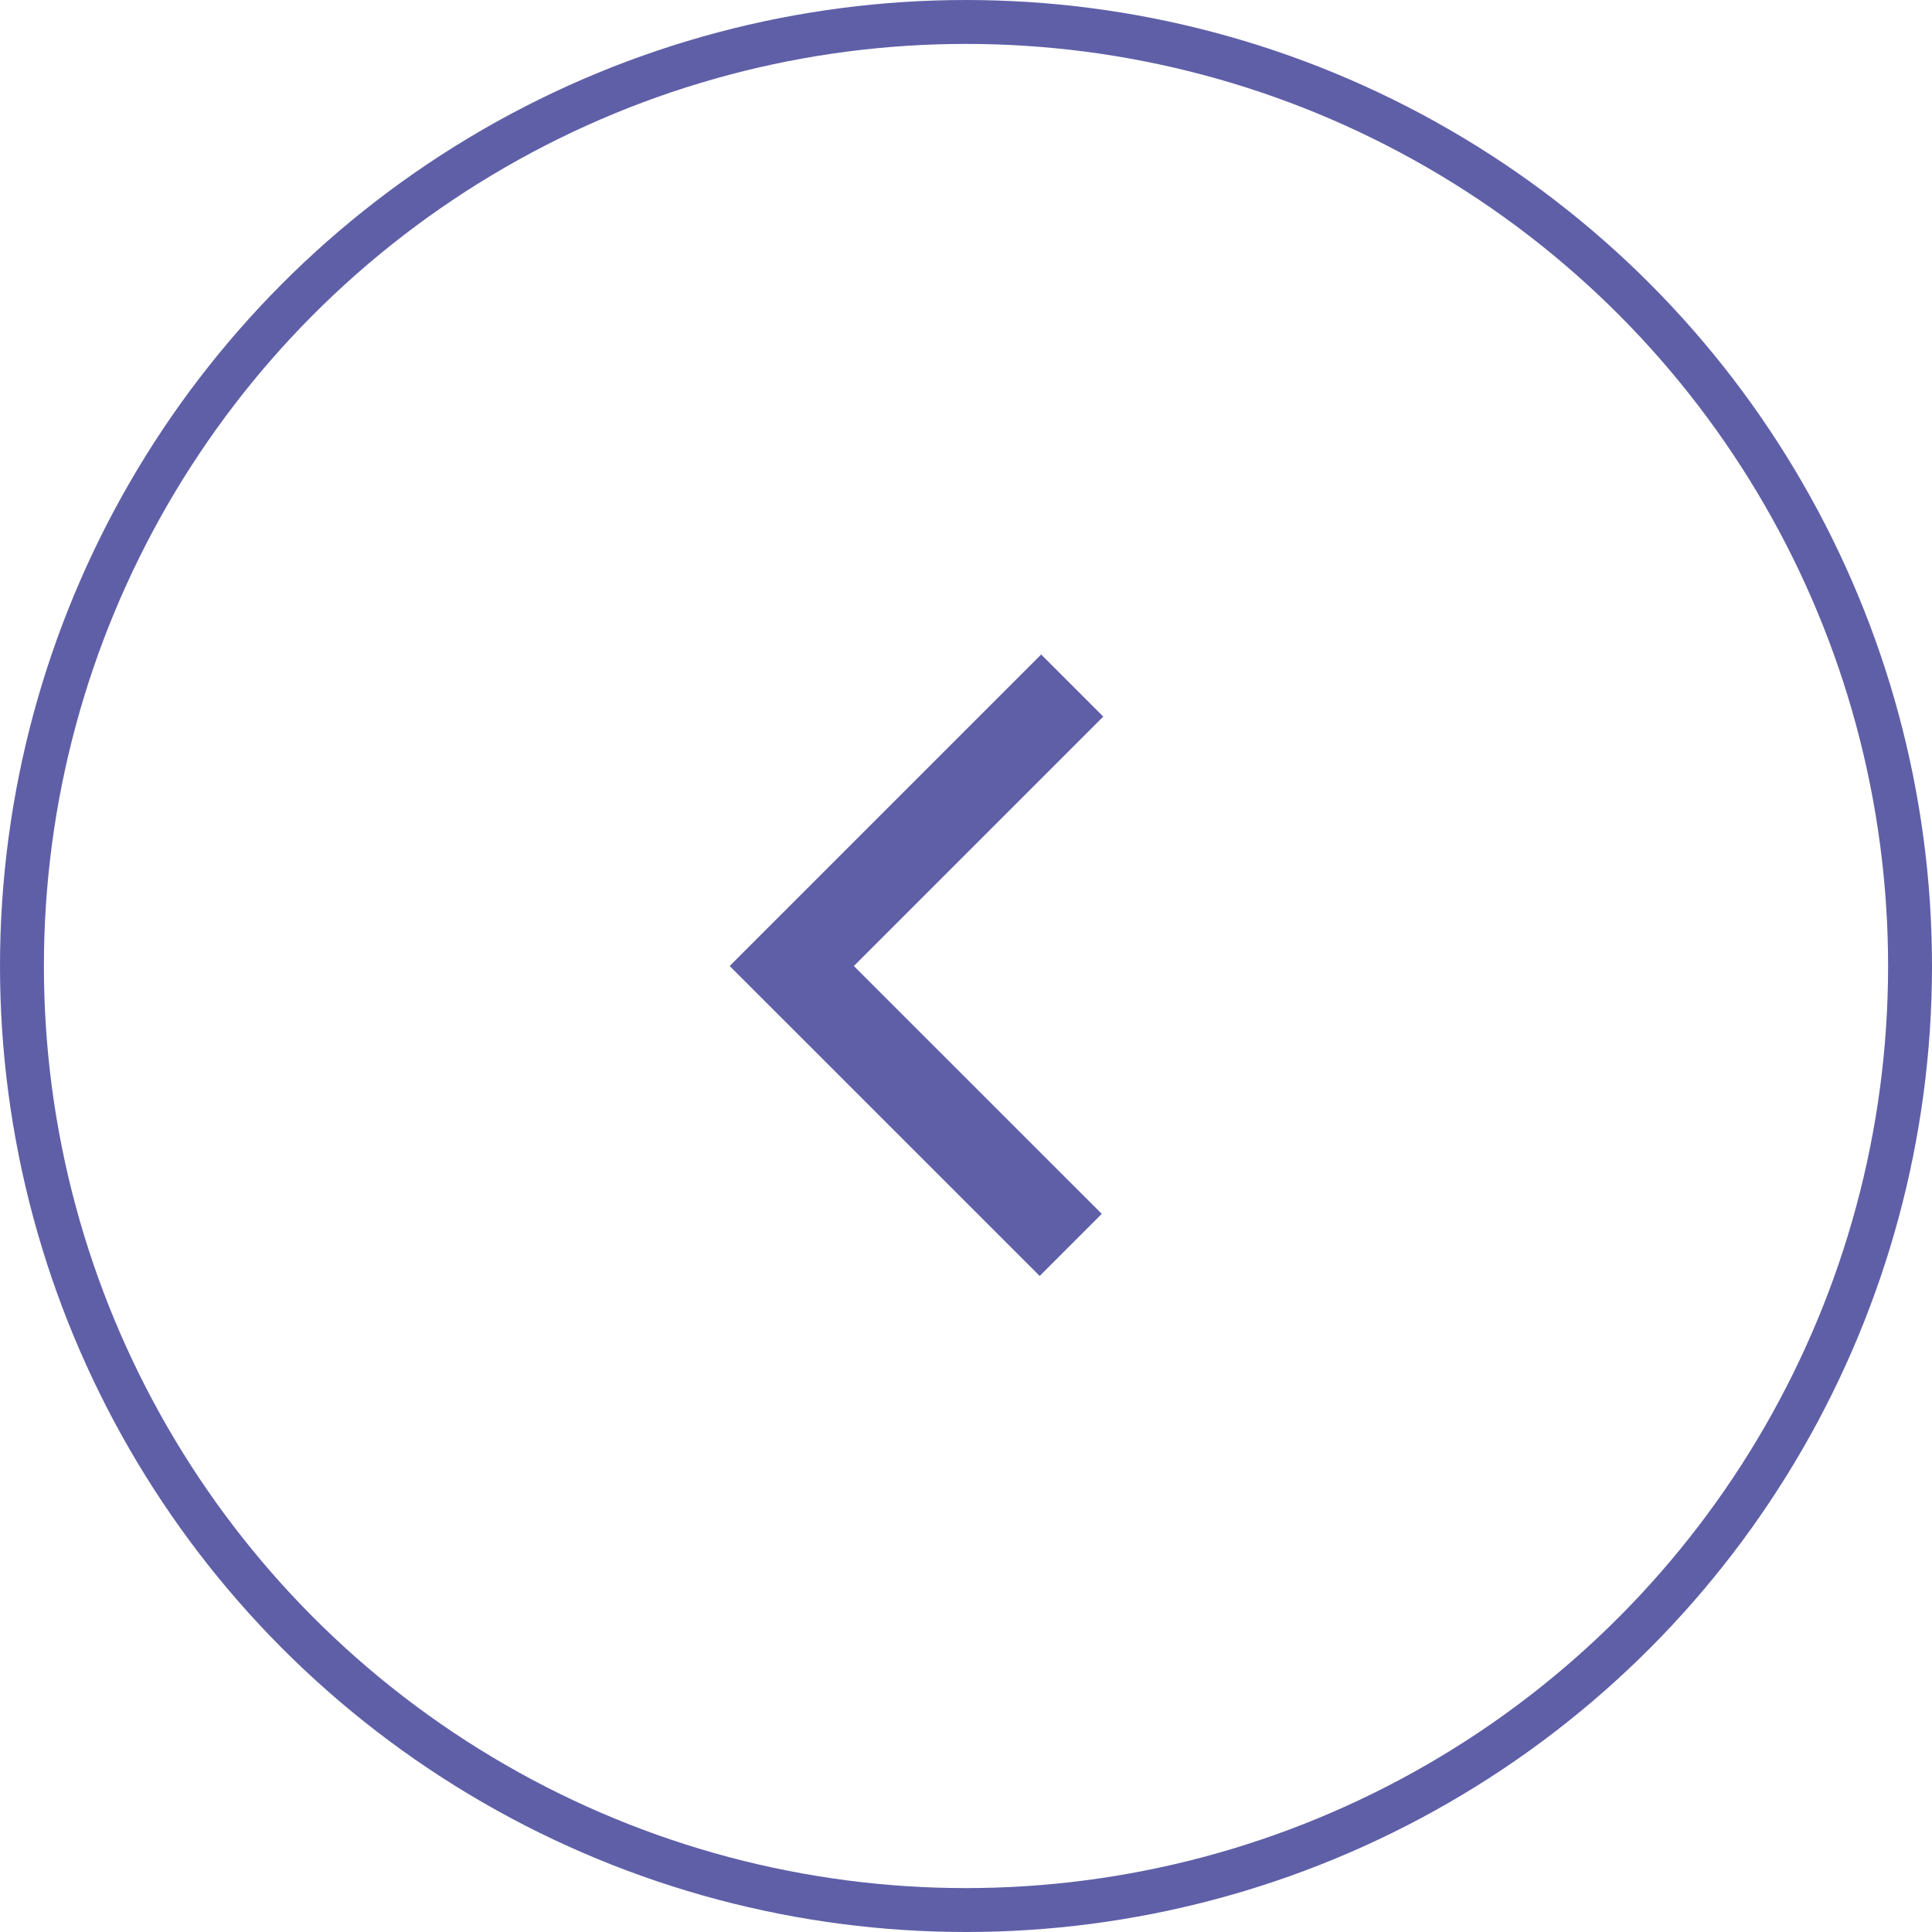 <svg width="44" height="44" viewBox="0 0 44 44" fill="none" xmlns="http://www.w3.org/2000/svg">
<circle cx="22" cy="22" r="21.5" stroke="#5F5FA8"/>
<path d="M24.419 15.613L18.032 22L24.385 28.352" stroke="#5F5FA8" stroke-width="2"/>
</svg>
